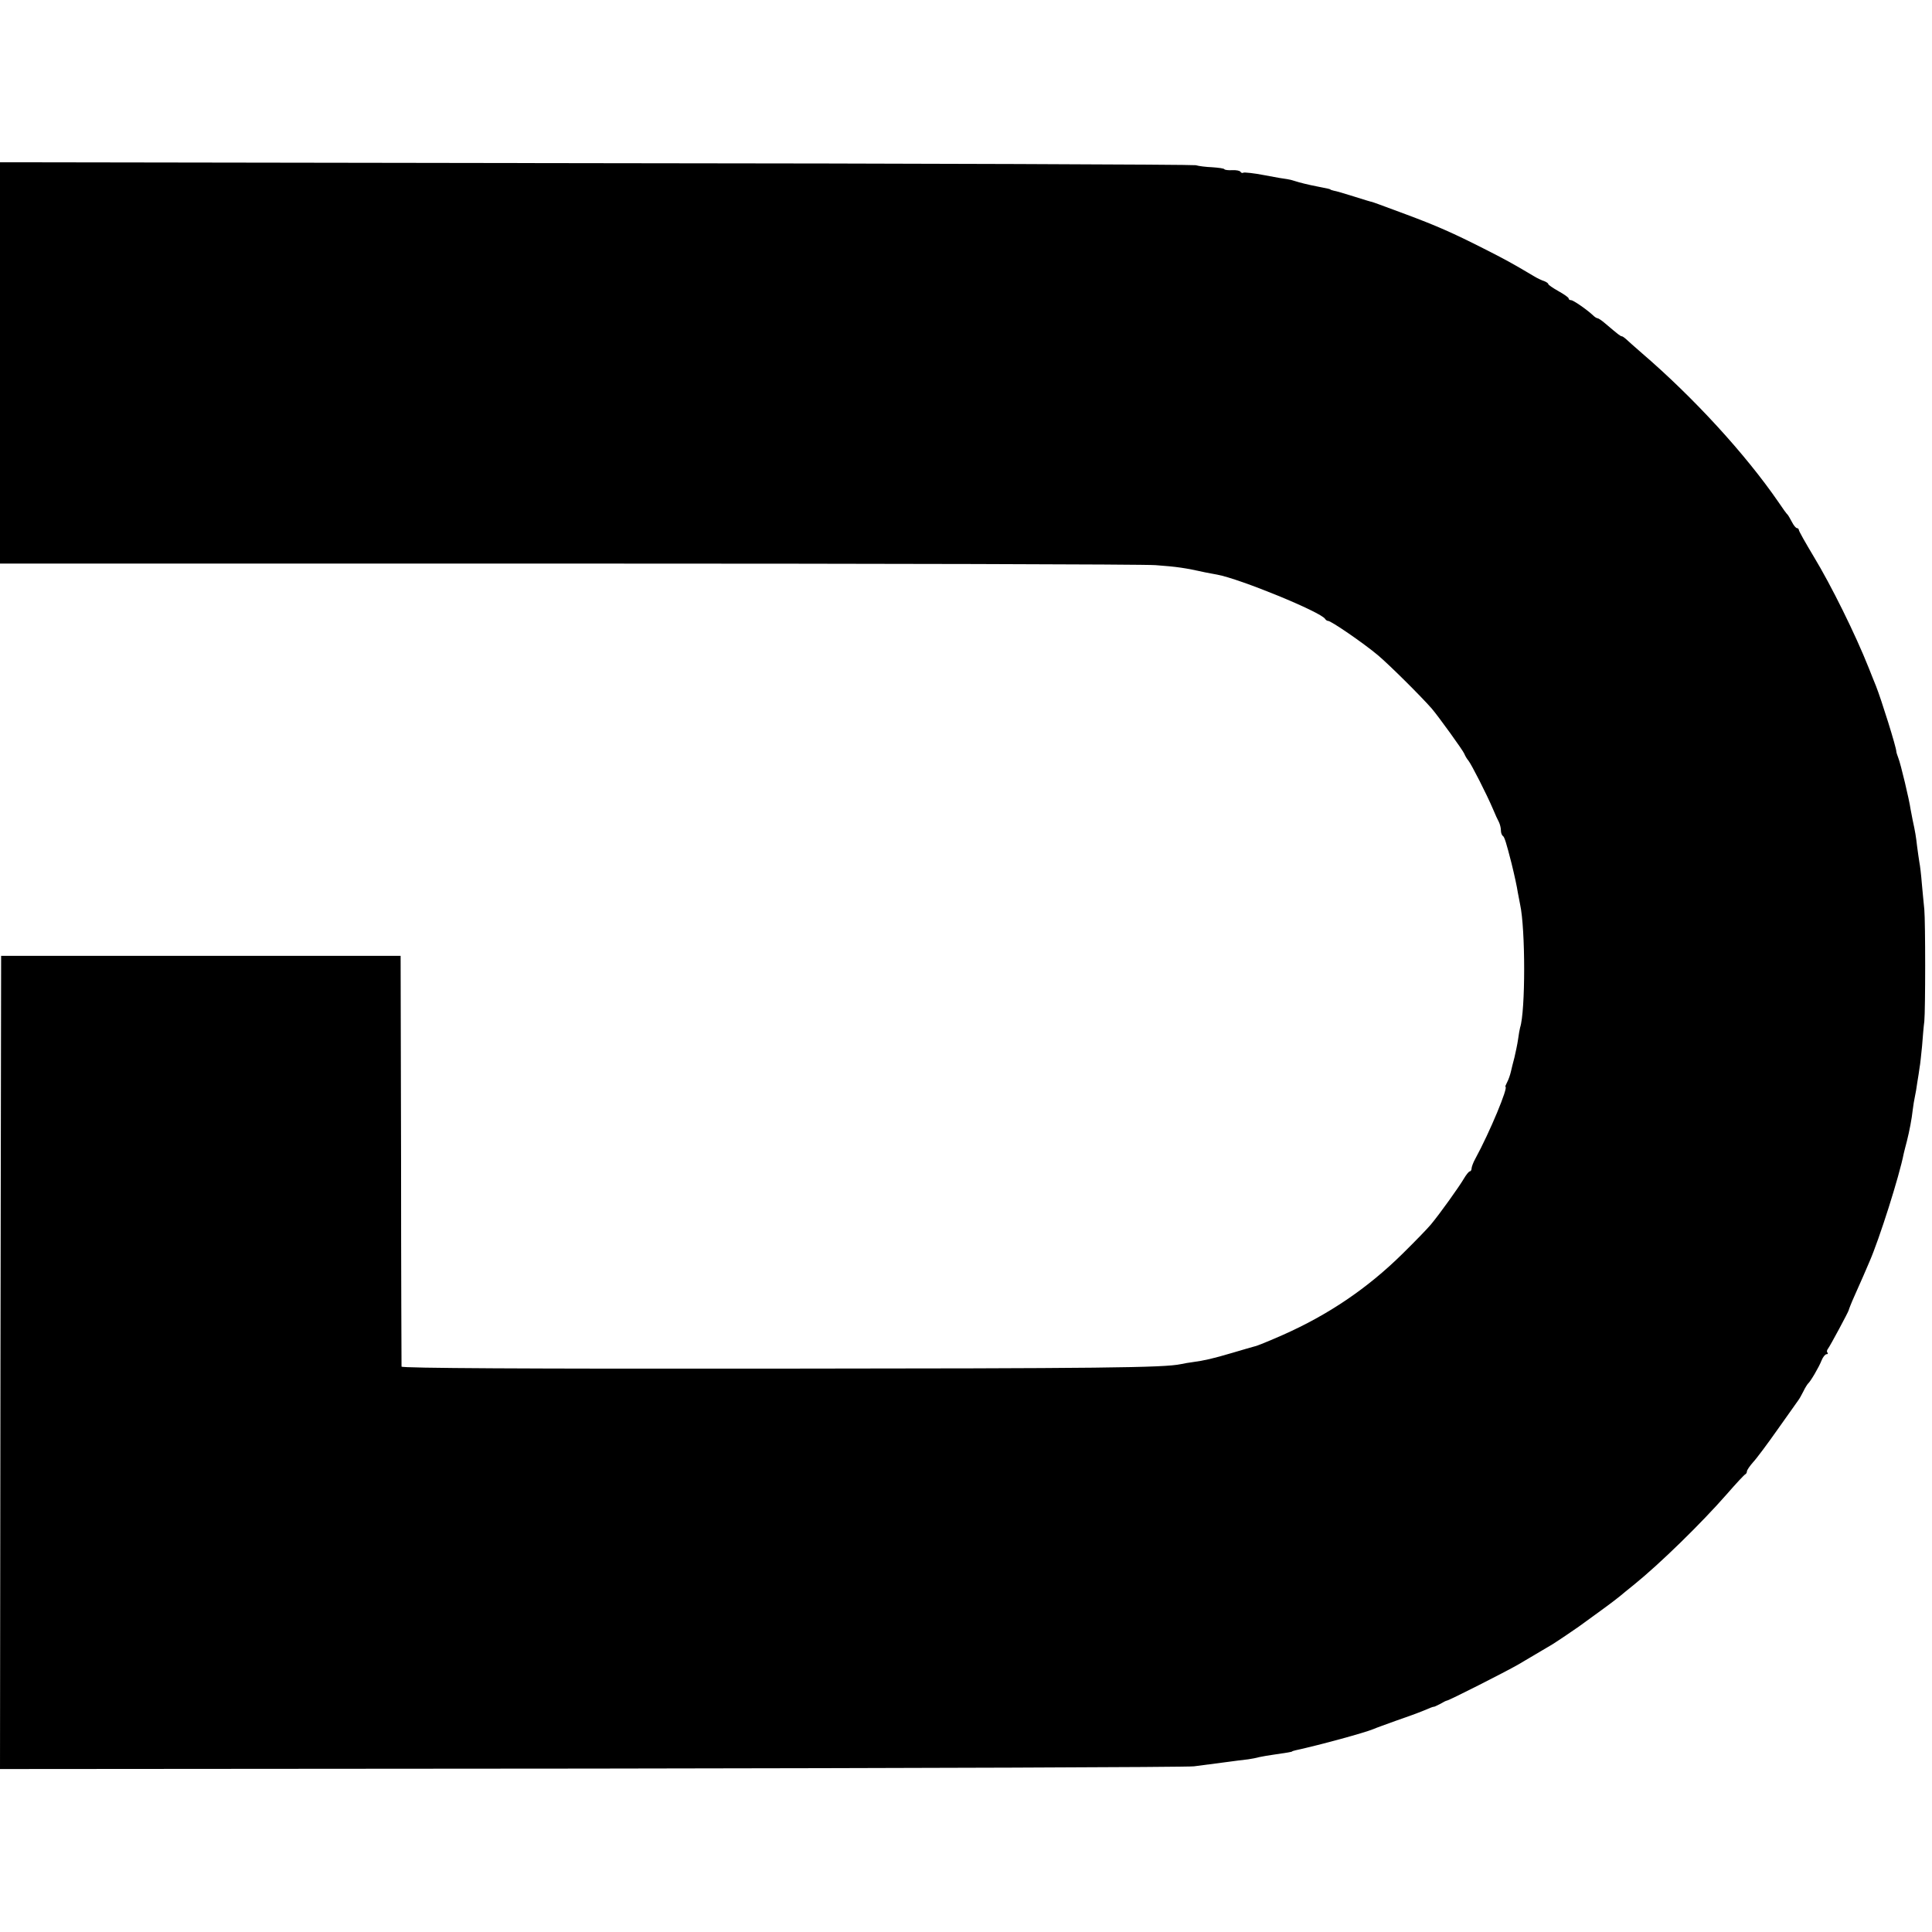 <?xml version="1.0" standalone="no"?>
<!DOCTYPE svg PUBLIC "-//W3C//DTD SVG 20010904//EN"
 "http://www.w3.org/TR/2001/REC-SVG-20010904/DTD/svg10.dtd">
<svg version="1.0" xmlns="http://www.w3.org/2000/svg"
 width="856pt" height="856pt" viewBox="0 0 856 856"
 preserveAspectRatio="xMidYMid meet">
<g transform="translate(0,856) scale(0.1,-0.1)"
fill="#000000" stroke="none">
<path d="M0 6952 l0 -889 2518 0 c1384 0 2555 -3 2602 -7 95 -7 130 -12 220
-32 14 -3 38 -7 53 -10 102 -19 458 -165 478 -196 3 -5 9 -9 13 -9 11 2 158
-99 221 -152 50 -42 190 -181 239 -237 29 -34 139 -186 144 -200 3 -8 11 -22
18 -30 13 -16 81 -149 109 -215 9 -22 21 -48 26 -57 5 -10 9 -27 9 -37 0 -11
4 -22 9 -25 7 -5 15 -31 38 -121 13 -53 24 -103 28 -130 3 -16 8 -40 10 -52
24 -109 24 -473 0 -546 -2 -7 -6 -30 -9 -52 -3 -22 -11 -58 -16 -80 -6 -22
-13 -51 -16 -64 -3 -13 -10 -34 -16 -45 -6 -12 -10 -21 -8 -21 14 0 -68 -199
-134 -320 -9 -16 -16 -36 -16 -42 0 -7 -4 -13 -8 -13 -4 0 -16 -15 -26 -32
-21 -36 -106 -155 -146 -203 -13 -16 -70 -75 -126 -130 -156 -154 -330 -271
-531 -360 -59 -26 -115 -49 -123 -50 -8 -2 -53 -15 -100 -29 -88 -26 -124 -34
-175 -41 -16 -2 -40 -6 -53 -9 -75 -16 -349 -19 -1820 -20 -1081 -1 -1632 2
-1633 9 0 6 -2 417 -2 915 l-2 905 -885 0 -885 0 -3 -1802 -2 -1801 2622 2
c1443 2 2643 6 2668 10 25 3 83 11 130 17 47 6 96 13 110 14 14 2 36 6 50 10
14 3 43 8 65 11 56 8 80 12 80 14 0 1 7 3 15 5 110 24 307 78 345 94 11 5 56
21 100 37 44 15 99 35 123 45 23 10 43 18 45 17 1 -1 13 5 27 12 14 8 27 15
30 15 11 1 259 127 315 159 86 51 135 80 154 91 27 17 105 70 116 78 6 4 48
35 95 69 47 34 87 65 90 68 3 3 30 25 60 49 115 93 299 273 411 401 41 47 77
86 82 88 4 2 7 8 7 13 0 5 12 23 27 40 16 17 65 83 110 147 46 64 86 122 90
127 5 6 15 24 23 40 8 17 18 32 21 35 10 8 48 72 60 103 6 15 16 27 22 27 6 0
7 3 4 7 -4 3 -3 11 2 17 10 13 91 164 92 171 0 2 11 31 25 62 14 32 32 72 39
88 7 17 20 46 28 65 44 101 132 378 152 480 2 8 8 33 14 55 11 44 21 95 26
140 2 17 6 41 9 55 3 13 8 42 11 65 4 22 8 51 10 65 3 14 7 57 11 95 3 39 7
88 10 110 5 54 5 438 0 495 -3 25 -7 77 -11 115 -3 39 -8 81 -11 95 -2 14 -7
45 -10 70 -5 44 -8 63 -20 118 -3 15 -7 36 -9 47 -5 38 -44 202 -54 226 -5 13
-9 26 -9 29 0 19 -67 232 -90 290 -6 14 -20 50 -32 80 -60 151 -167 367 -244
494 -36 60 -66 113 -66 118 0 4 -4 8 -8 8 -5 0 -15 12 -23 28 -8 15 -16 29
-19 32 -4 3 -22 28 -40 55 -148 215 -378 465 -605 660 -32 28 -64 56 -71 63
-7 6 -15 12 -18 12 -6 0 -14 6 -74 57 -15 13 -30 23 -34 23 -4 0 -13 6 -20 13
-28 26 -87 67 -97 67 -6 0 -11 3 -11 8 0 4 -20 18 -45 32 -25 14 -45 28 -45
31 0 4 -8 9 -17 13 -10 3 -32 13 -48 23 -94 56 -129 75 -220 121 -138 70 -211
102 -345 152 -135 50 -143 53 -150 55 -3 0 -39 11 -80 24 -41 13 -82 25 -90
26 -8 2 -15 4 -15 5 0 2 -13 5 -55 13 -47 9 -85 19 -100 24 -8 3 -24 7 -35 9
-11 1 -58 9 -104 18 -46 9 -87 13 -92 11 -4 -3 -10 -1 -13 4 -3 5 -20 8 -37 7
-16 -1 -32 1 -34 4 -2 4 -26 7 -54 9 -27 1 -60 5 -73 9 -13 3 -1210 8 -2660 9
l-2638 4 0 -889z"/>
</g>
</svg>
